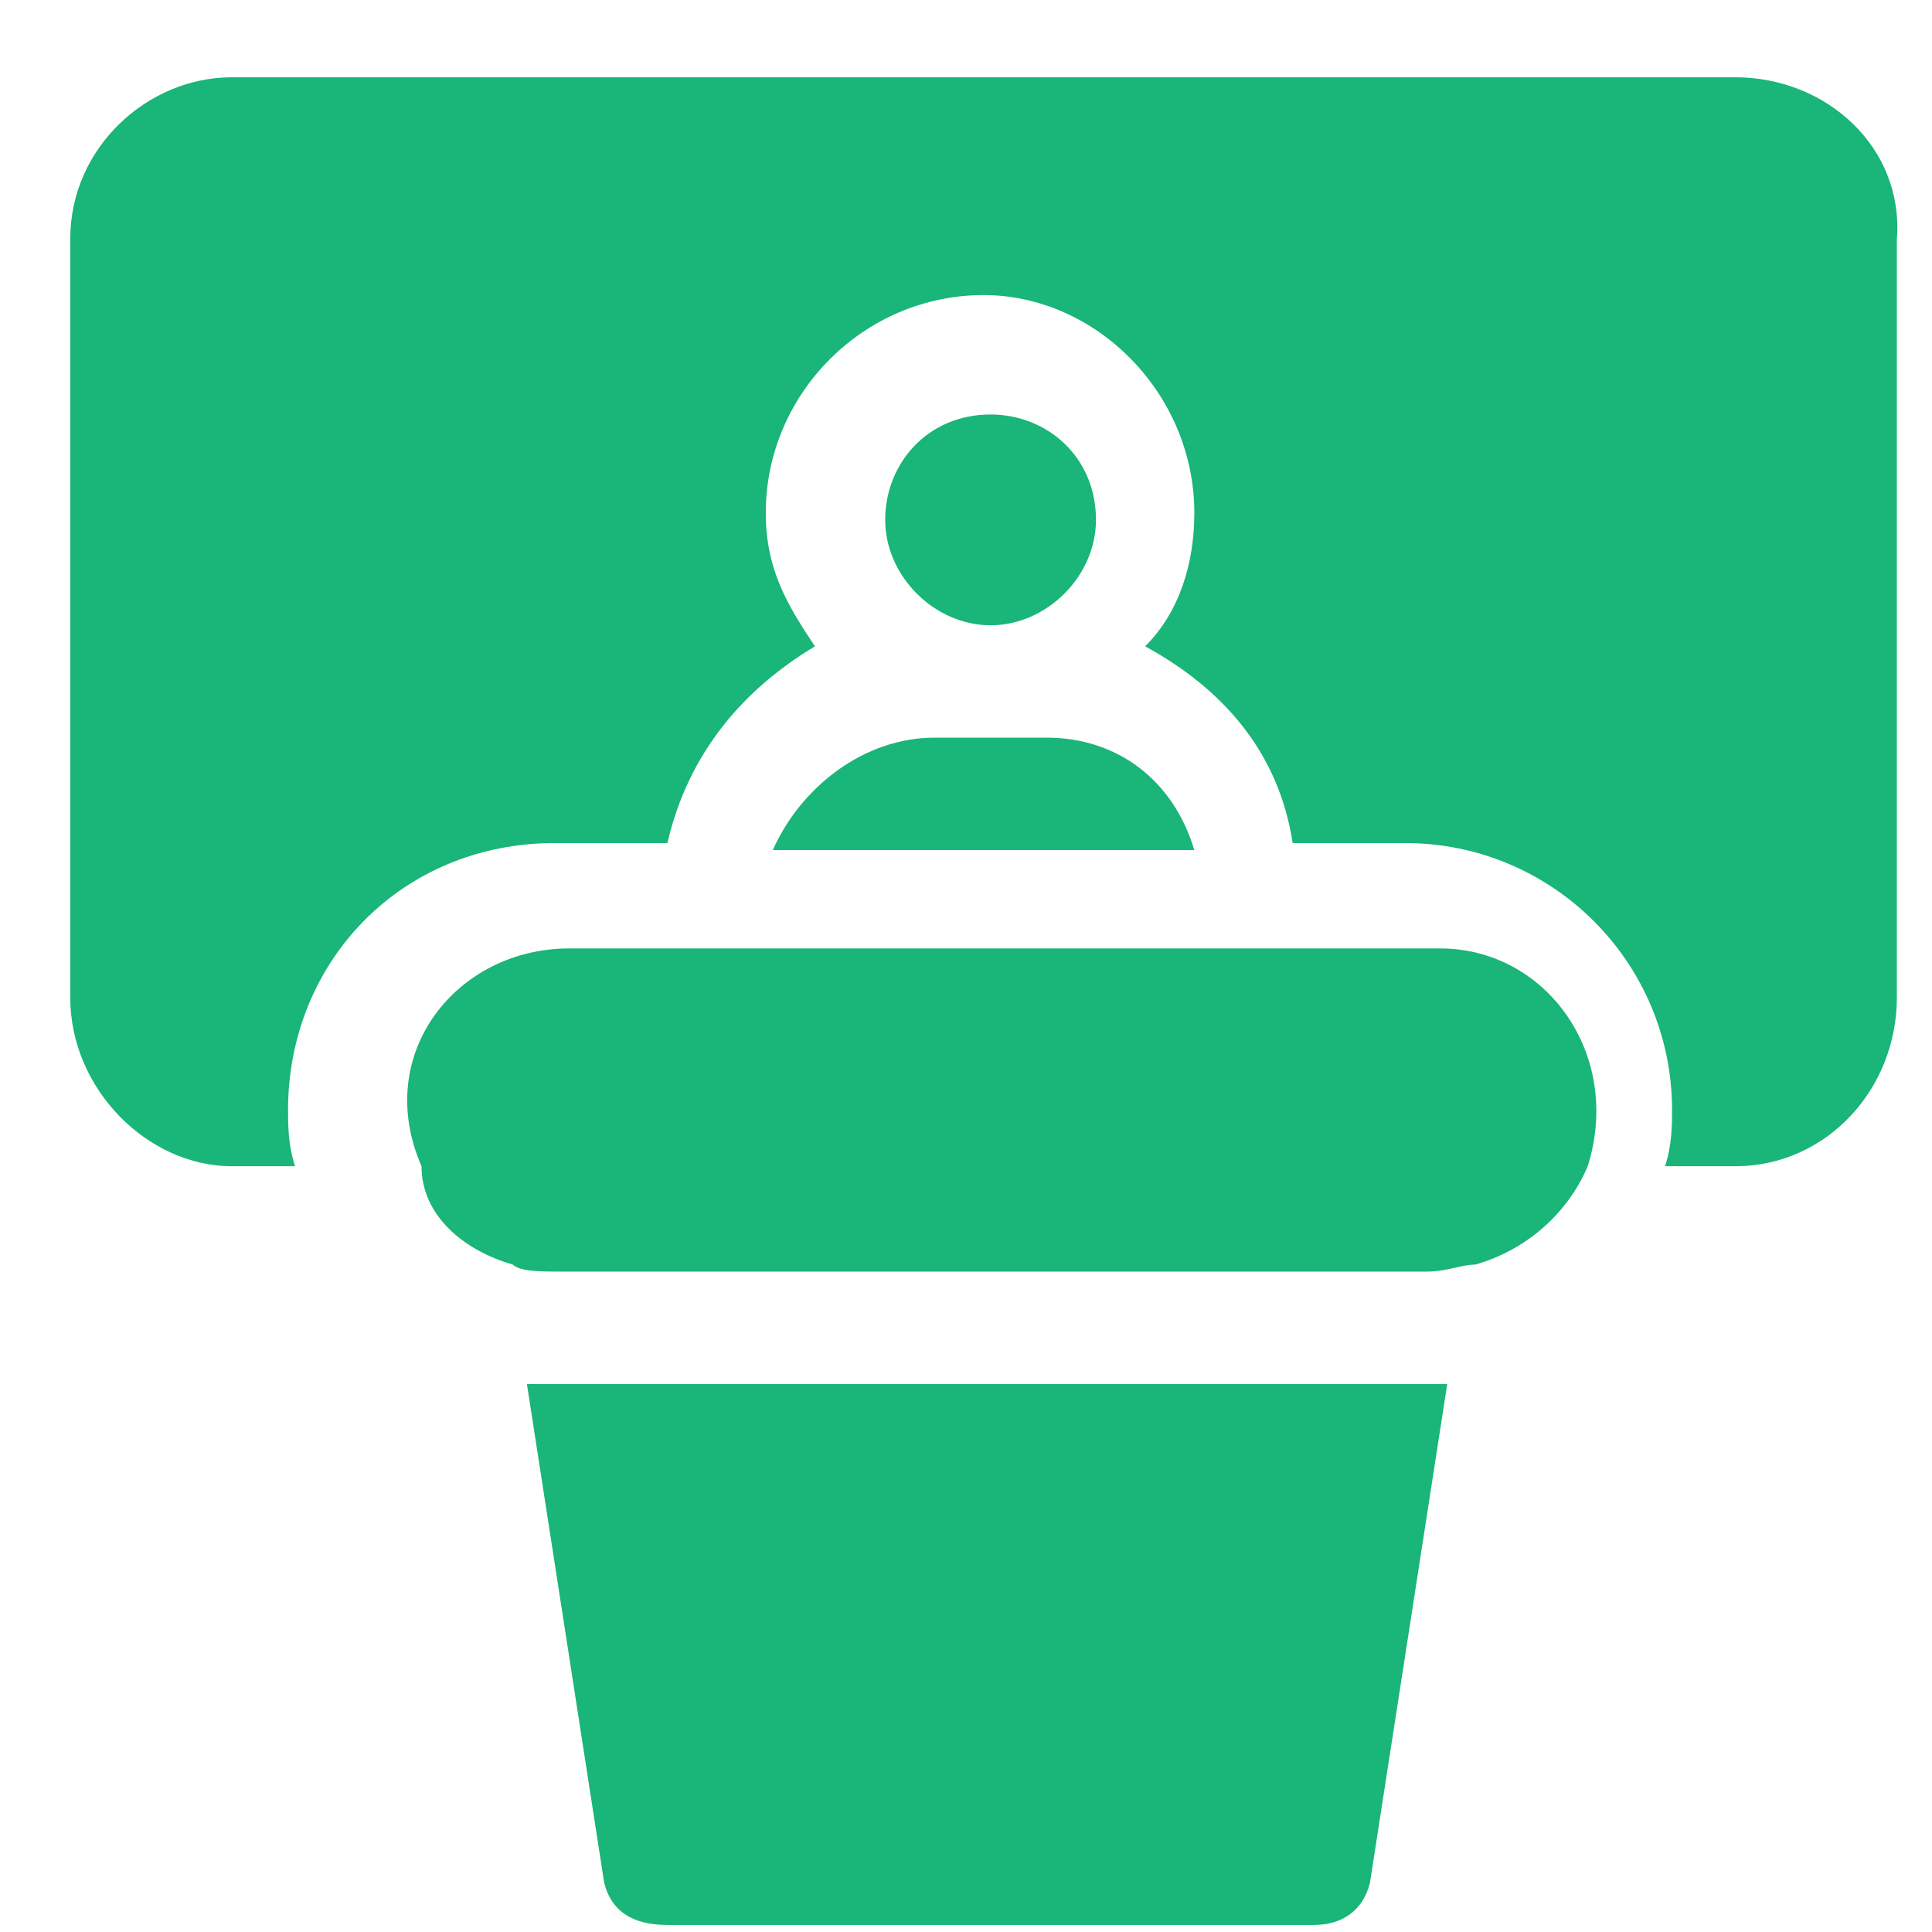 <?xml version="1.0" encoding="utf-8"?>
<!-- Generator: Adobe Illustrator 23.0.2, SVG Export Plug-In . SVG Version: 6.00 Build 0)  -->
<svg version="1.1" id="Layer_1" xmlns="http://www.w3.org/2000/svg" xmlns:xlink="http://www.w3.org/1999/xlink" x="0px" y="0px"
	 viewBox="0 0 27.5 27.5" style="enable-background:new 0 0 27.5 27.5;" xml:space="preserve">
<style type="text/css">
	.st0{clip-path:url(#SVGID_2_);fill-rule:evenodd;clip-rule:evenodd;fill:#1AB578;}
</style>
<g>
	<g>
		<defs>
			<rect id="SVGID_1_" width="27.5" height="27.5"/>
		</defs>
		<clipPath id="SVGID_2_">
			<use xlink:href="#SVGID_1_"  style="overflow:visible;"/>
		</clipPath>
		<path class="st0" d="M7.5,19.7l1.1,7.1c0.1,0.4,0.4,0.6,0.9,0.6h9.2c0.4,0,0.7-0.2,0.8-0.6l1.1-7.1H7.5z"/>
		<path class="st0" d="M8.1,13.5c-1.6,0-2.8,1.5-2.1,3.1c0,0.7,0.6,1.2,1.3,1.4c0.1,0.1,0.4,0.1,0.7,0.1h12.3c0.3,0,0.5-0.1,0.7-0.1
			c0.7-0.2,1.3-0.7,1.6-1.4c0.5-1.6-0.6-3.1-2.1-3.1H8.1z"/>
		<path class="st0" d="M3.3,1.1C2.1,1.1,1,2.1,1,3.4v10.8c0,1.3,1.1,2.4,2.3,2.4h0.9c-0.1-0.3-0.1-0.6-0.1-0.8
			c0-2.1,1.6-3.8,3.8-3.8h1.6c0.3-1.3,1.1-2.2,2.1-2.8c-0.4-0.6-0.7-1.1-0.7-1.9c0-1.7,1.4-3.1,3.1-3.1c1.6,0,3,1.4,3,3.1
			c0,0.7-0.2,1.4-0.7,1.9c1.1,0.6,1.9,1.5,2.1,2.8h1.6c2.1,0,3.8,1.7,3.8,3.8c0,0.2,0,0.5-0.1,0.8h1c1.3,0,2.3-1.1,2.3-2.4V3.4
			c0.1-1.3-1-2.3-2.3-2.3H3.3z"/>
		<path class="st0" d="M13.3,10.5c-1,0-1.9,0.7-2.3,1.6H17c-0.3-1-1.1-1.6-2.1-1.6H13.3z"/>
		<path class="st0" d="M14.1,5.9c-0.9,0-1.5,0.7-1.5,1.5c0,0.8,0.7,1.5,1.5,1.5c0.8,0,1.5-0.7,1.5-1.5C15.6,6.5,14.9,5.9,14.1,5.9z"
			/>
	</g>
</g>
</svg>
